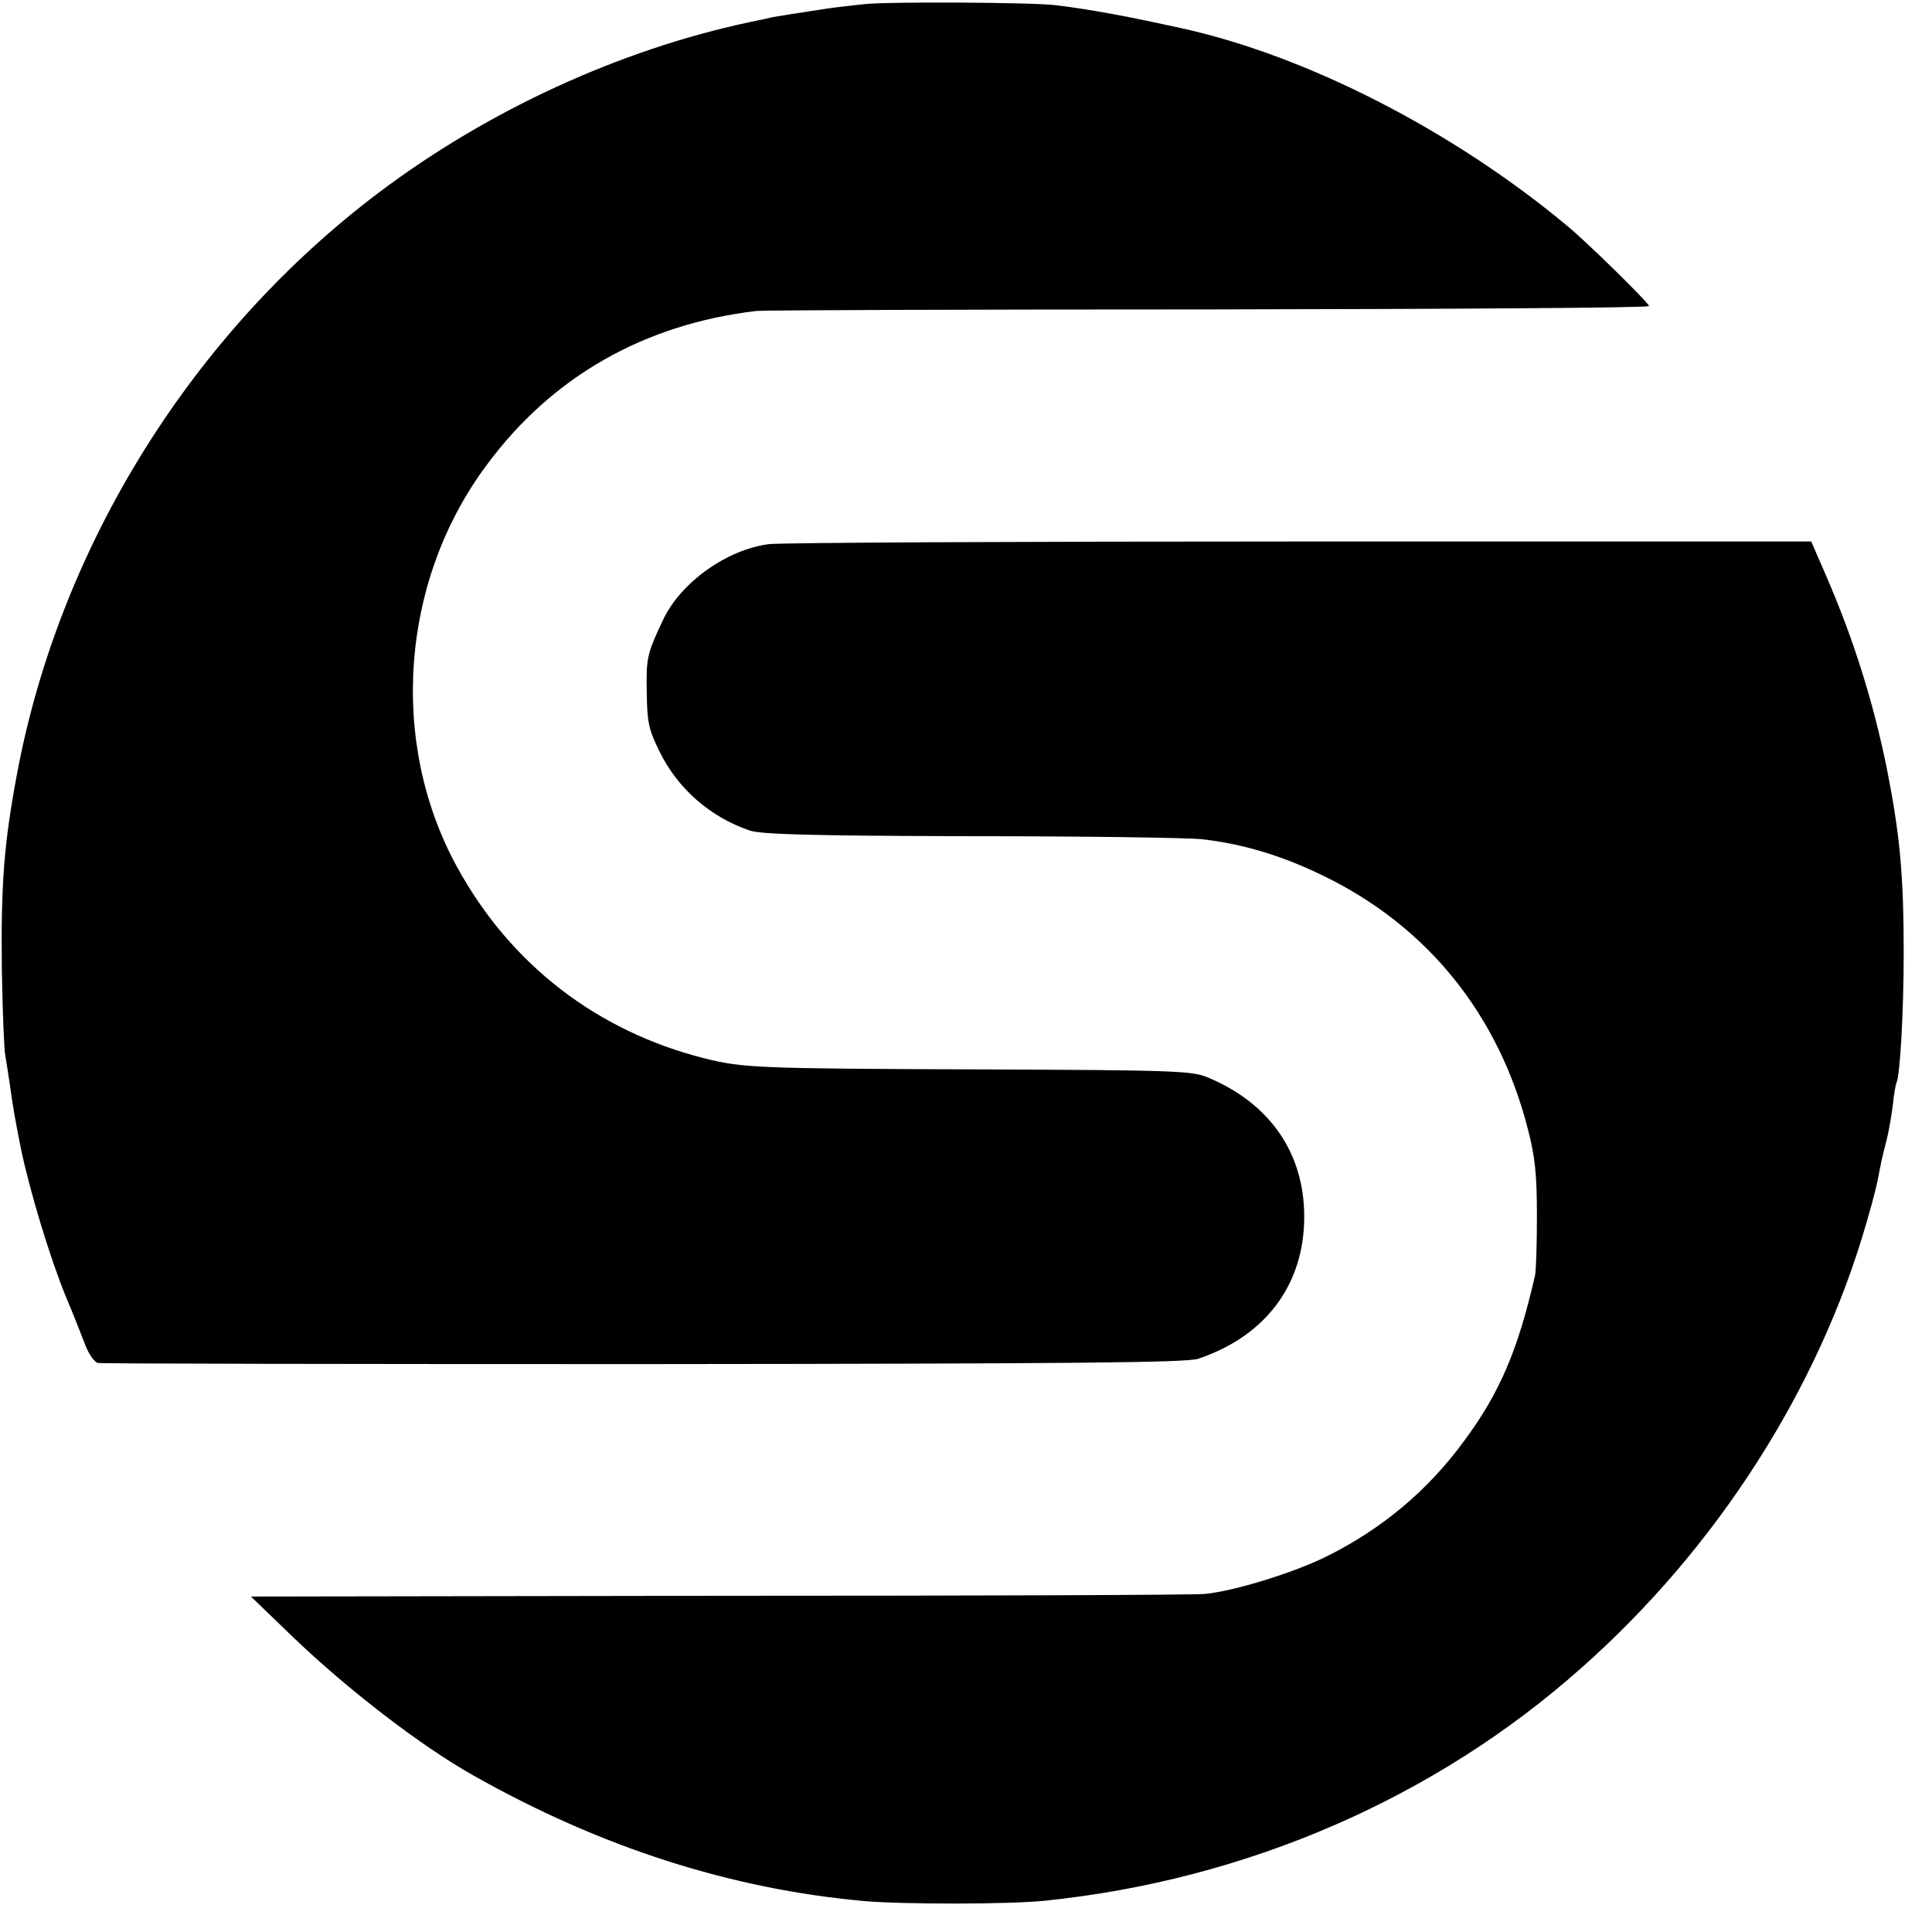 <?xml version="1.0" standalone="no"?>
<!DOCTYPE svg PUBLIC "-//W3C//DTD SVG 20010904//EN"
 "http://www.w3.org/TR/2001/REC-SVG-20010904/DTD/svg10.dtd">
<svg version="1.0" xmlns="http://www.w3.org/2000/svg"
 width="512pt" height="512pt" viewBox="0 0 512 512"
 preserveAspectRatio="xMidYMid meet">
<g transform="translate(0,512) scale(0.1,-0.1)"
fill="#000000" stroke="none">
<path d="M2290 5109 c-36 -4 -81 -9 -100 -12 -73 -11 -135 -21 -140 -22 -3 -1
-32 -7 -65 -14 -342 -73 -689 -232 -978 -449 -496 -373 -847 -936 -961 -1538
-36 -191 -44 -300 -41 -529 2 -110 6 -210 9 -222 2 -11 7 -43 11 -70 11 -77
13 -88 30 -175 24 -115 76 -287 119 -393 21 -49 44 -109 53 -132 9 -23 24 -43
32 -45 9 -2 660 -3 1446 -3 1162 1 1437 4 1470 14 185 62 288 206 281 394 -6
161 -97 286 -256 352 -42 17 -84 19 -605 21 -589 2 -626 4 -727 29 -286 72
-515 249 -656 506 -182 331 -151 760 78 1067 173 234 417 373 715 408 17 2
555 4 1198 4 642 1 1167 4 1167 9 0 8 -162 167 -215 211 -303 253 -691 452
-1023 525 -141 31 -235 49 -332 61 -58 8 -450 10 -510 3z"/>
<path d="M2038 3678 c-111 -14 -234 -101 -281 -201 -42 -89 -45 -101 -43 -193
1 -78 5 -97 33 -154 48 -99 134 -175 240 -211 29 -10 160 -14 583 -15 300 0
577 -4 615 -8 106 -12 209 -42 320 -96 278 -134 468 -370 545 -676 18 -70 23
-118 23 -224 0 -74 -2 -146 -5 -160 -45 -197 -93 -311 -189 -440 -96 -131
-217 -232 -364 -305 -87 -43 -242 -91 -321 -99 -21 -3 -599 -5 -1284 -5
l-1245 -2 111 -107 c145 -139 339 -289 480 -368 337 -190 680 -300 1034 -332
101 -9 387 -9 480 1 533 55 1032 271 1421 617 358 317 627 737 754 1175 24 83
28 100 40 163 3 15 10 43 15 62 5 19 12 60 16 90 3 30 8 58 10 61 9 17 19 183
19 344 0 206 -10 313 -45 490 -36 176 -88 342 -161 510 l-39 90 -1353 0 c-744
0 -1378 -3 -1409 -7z"/>
</g>
</svg>
